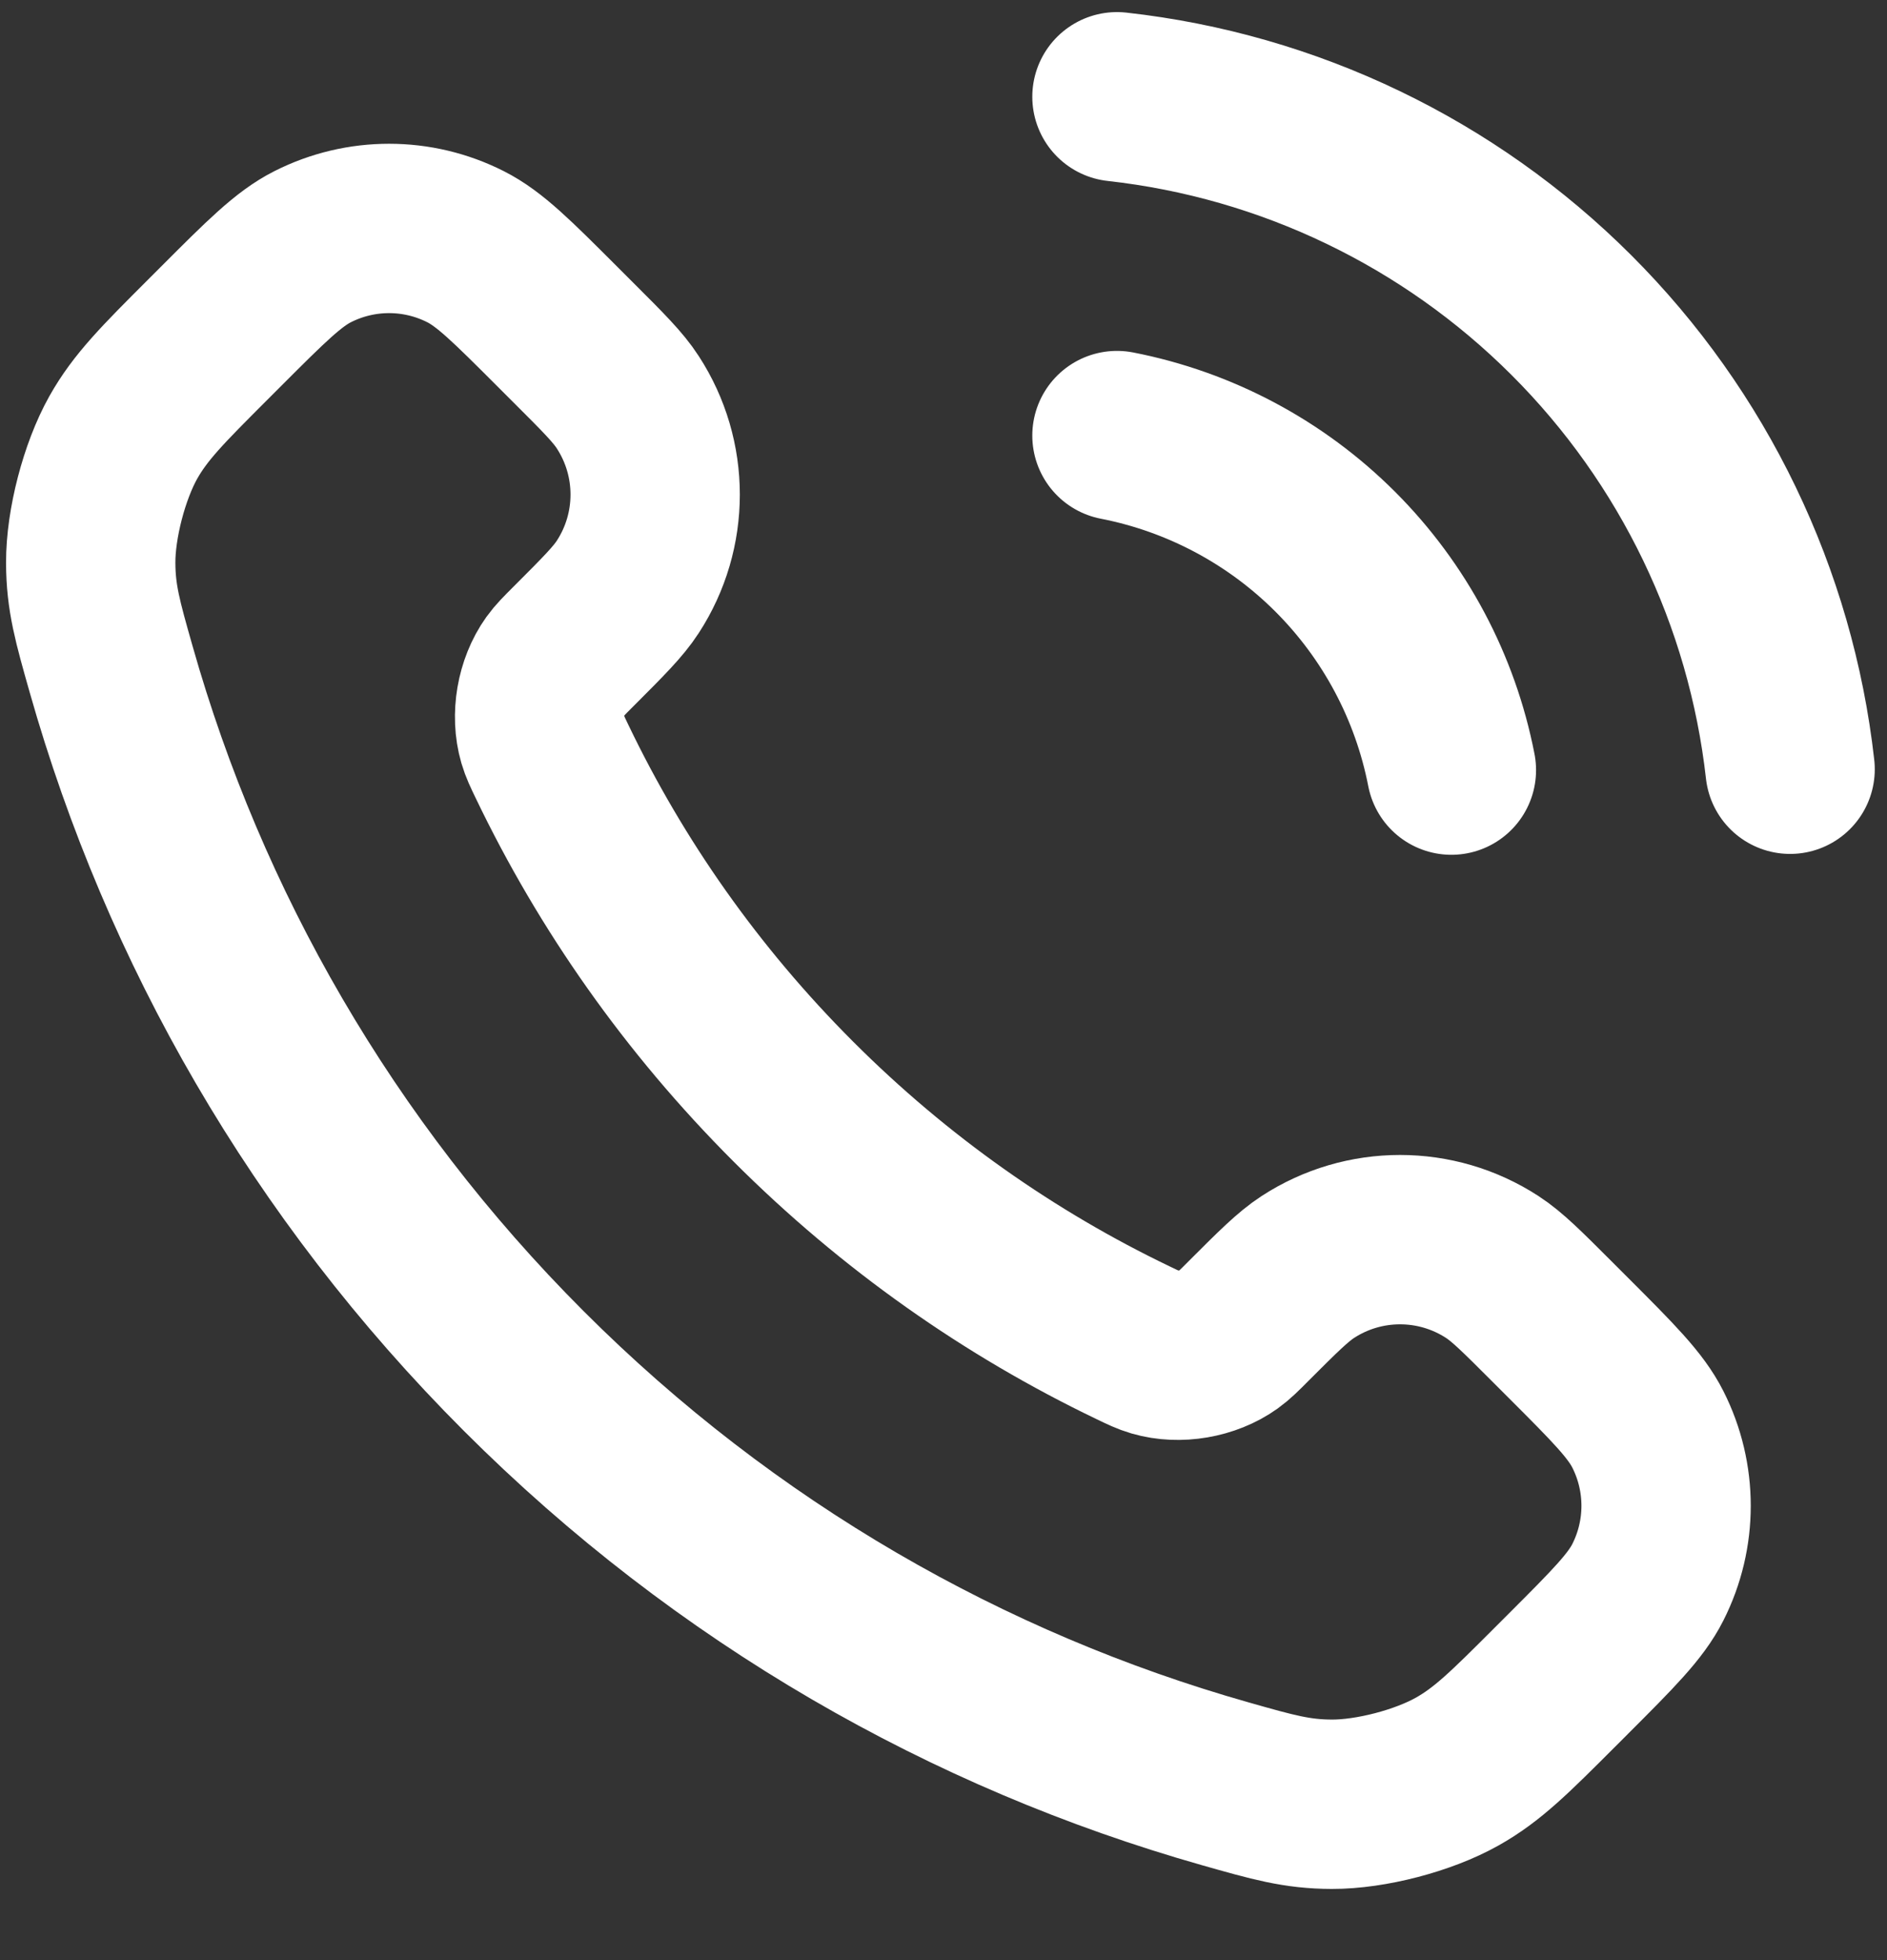 <svg width="26" height="27" viewBox="0 0 26 27" fill="none" xmlns="http://www.w3.org/2000/svg">
<rect x="0" y="0" width="26" height="27" fill="#333333" stroke="none"/>
<path d="M15.39 6C16.529 6.222 17.577 6.779 18.398 7.6C19.219 8.421 19.776 9.468 19.998 10.608M15.39 1.333C17.758 1.596 19.965 2.656 21.651 4.34C23.336 6.023 24.399 8.229 24.665 10.596M10.93 15.173C9.528 13.771 8.421 12.186 7.609 10.495C7.539 10.35 7.504 10.277 7.477 10.185C7.382 9.858 7.451 9.456 7.649 9.179C7.705 9.101 7.771 9.035 7.905 8.901C8.313 8.493 8.517 8.289 8.65 8.084C9.153 7.311 9.153 6.314 8.65 5.541C8.517 5.335 8.313 5.131 7.905 4.724L7.677 4.496C7.057 3.876 6.747 3.566 6.414 3.398C5.752 3.063 4.97 3.063 4.308 3.398C3.975 3.566 3.665 3.876 3.045 4.496L2.861 4.68C2.243 5.298 1.934 5.607 1.698 6.027C1.437 6.493 1.248 7.217 1.25 7.752C1.251 8.233 1.345 8.563 1.532 9.221C2.536 12.76 4.431 16.1 7.217 18.886C10.003 21.672 13.343 23.567 16.882 24.571C17.54 24.758 17.87 24.852 18.351 24.853C18.886 24.855 19.61 24.666 20.076 24.404C20.496 24.169 20.805 23.86 21.423 23.242L21.607 23.058C22.227 22.438 22.537 22.128 22.705 21.795C23.04 21.133 23.04 20.351 22.705 19.689C22.537 19.356 22.227 19.046 21.607 18.426L21.379 18.198C20.971 17.79 20.768 17.587 20.562 17.453C19.789 16.95 18.792 16.95 18.019 17.453C17.814 17.587 17.61 17.79 17.202 18.198C17.069 18.332 17.002 18.398 16.924 18.454C16.647 18.652 16.245 18.721 15.918 18.626C15.826 18.599 15.753 18.564 15.608 18.494C13.917 17.682 12.332 16.575 10.93 15.173Z" stroke="white" stroke-width="2.333" stroke-linecap="round" stroke-linejoin="round"/>
</svg>
